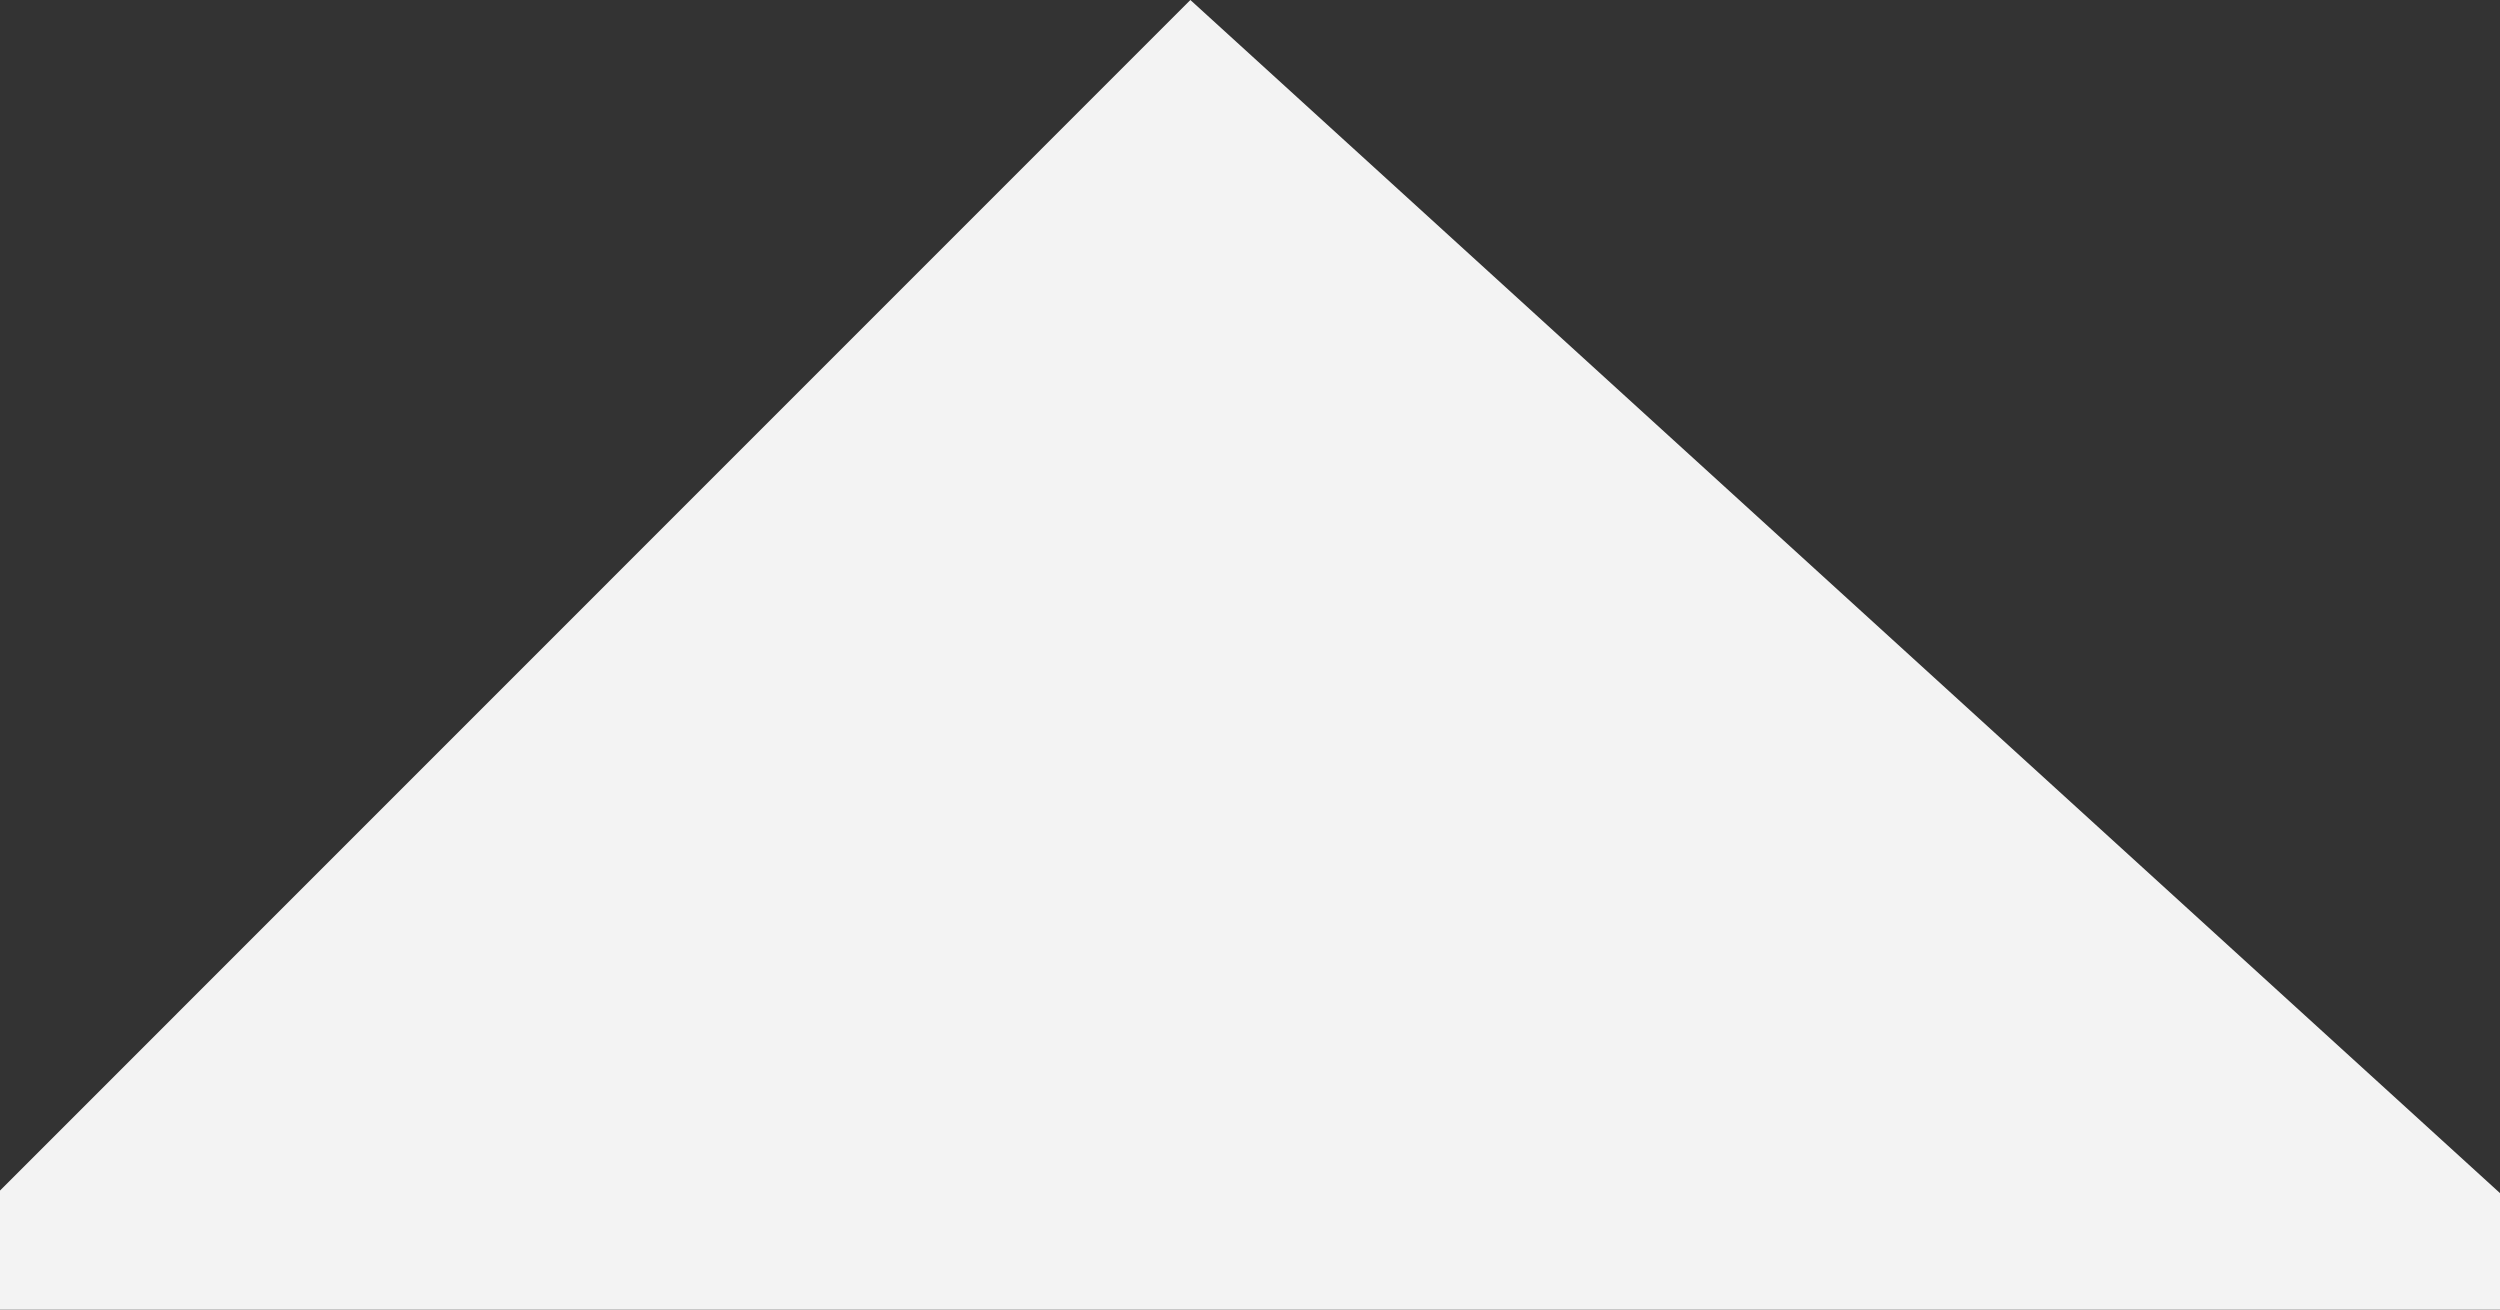 <?xml version="1.0" encoding="utf-8"?>
<!-- Generator: Adobe Illustrator 23.0.0, SVG Export Plug-In . SVG Version: 6.00 Build 0)  -->
<svg version="1.1" id="Layer_1" xmlns="http://www.w3.org/2000/svg" xmlns:xlink="http://www.w3.org/1999/xlink" x="0px" y="0px"
	 viewBox="0 0 1367 716.1" style="enable-background:new 0 0 1367 716.1;" xml:space="preserve">
<rect x="0" y="0" width="1367" height="716.1" fill="#333333" stroke="none"/>
<style type="text/css">
	.st0{fill:#F3F3F3;}
</style>
<title>tile786</title>
<polygon class="st0" points="0,716.1 0,651 650.9,0 1367,652.4 1367,716.1 1367,716.1 "/>
</svg>
